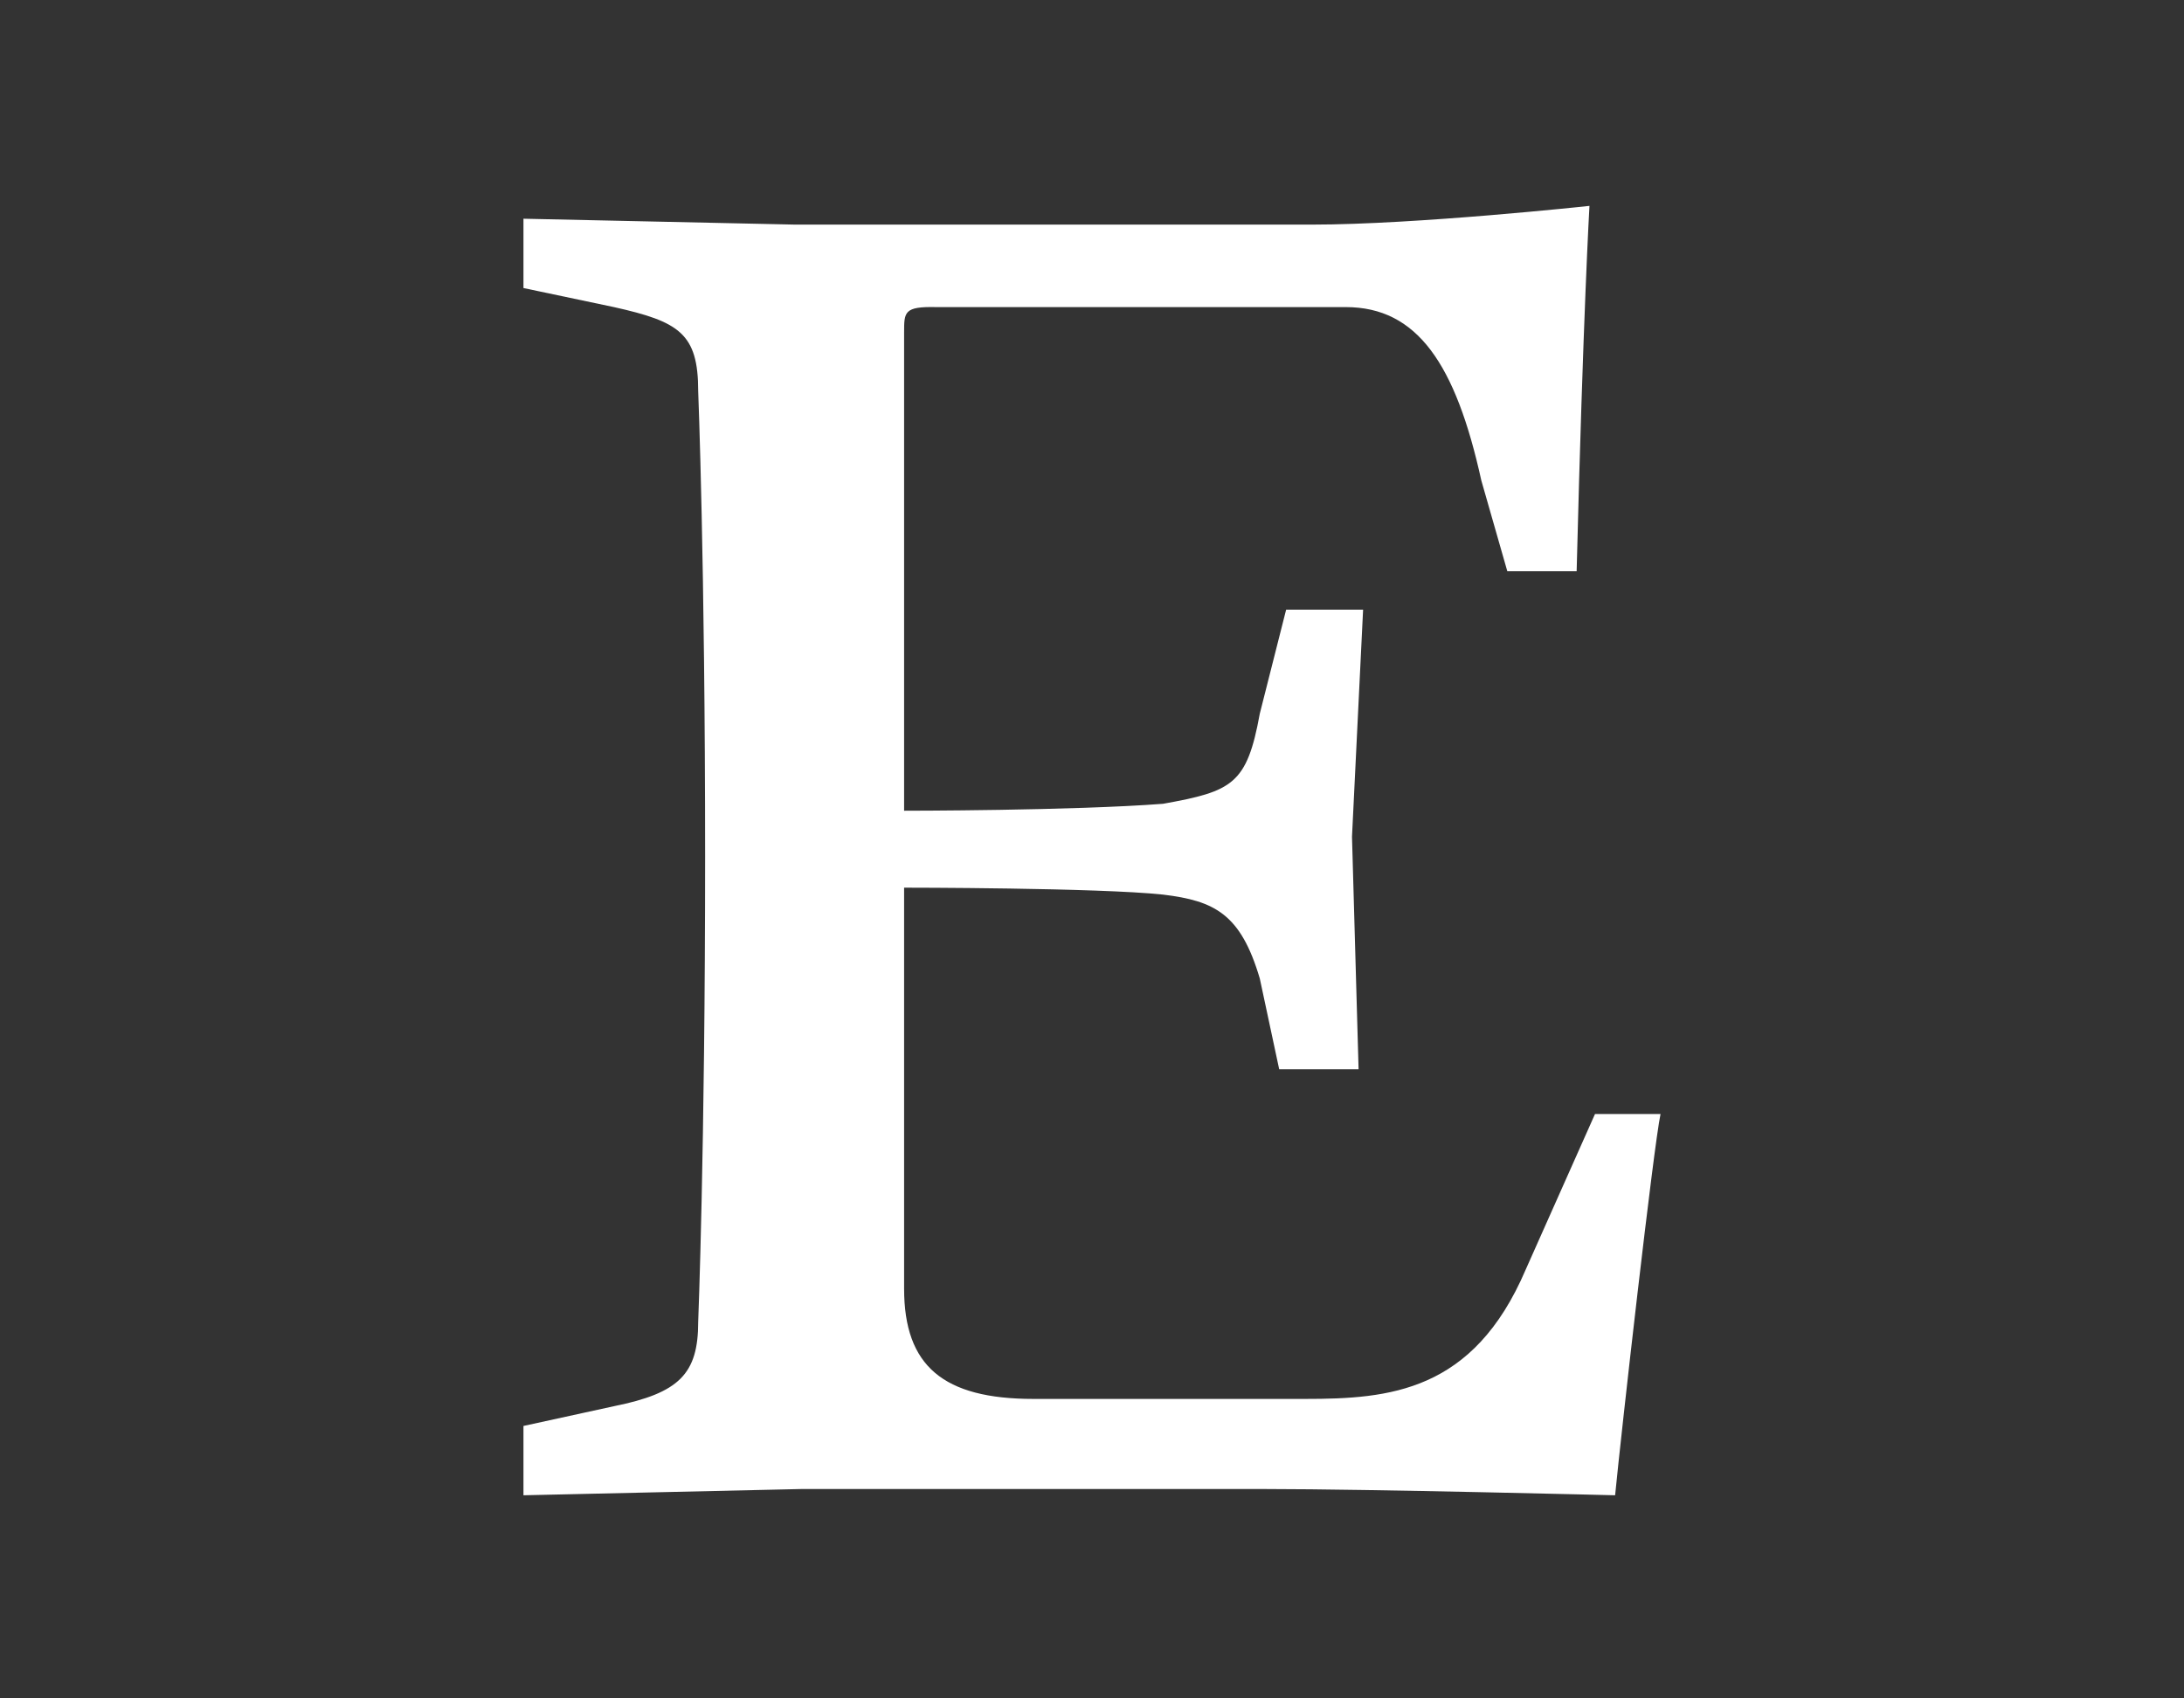 <svg xmlns="http://www.w3.org/2000/svg" viewBox="0 0 63 49"><rect x="0" y="0" width="63" height="49" fill="#333333" stroke="none"/><defs><style>.cls-1{fill:#fff;}</style></defs><title>Mini</title><g id="Layer_2" data-name="Layer 2"><path class="cls-1" d="M26.08,9.59v13.8s4.86,0,7.47-.2c2-.36,2.42-.56,2.79-2.6l.76-3h2.22L39,24.14l.19,6.71H36.9l-.56-2.62c-.55-1.86-1.3-2.24-2.79-2.42-1.87-.2-7.47-.2-7.47-.2V37.18c0,2.23,1.13,3.18,3.73,3.18h7.84c2.43,0,4.85-.2,6.36-3.73l2-4.49h1.89c-.2.93-1.13,9.15-1.31,11,0,0-7.09-.18-10.07-.18H23.1l-8,.18v-2l2.61-.57c1.88-.38,2.43-.93,2.43-2.43,0,0,.2-5,.2-13.43s-.2-13.43-.2-13.43c0-1.66-.55-2-2.43-2.42l-2.61-.55v-2l7.84.17H37.85c3,0,8-.54,8-.54S45.67,9,45.48,16.48h-2l-.75-2.62c-.74-3.36-1.85-5-3.91-5H27C26.08,8.84,26.08,9,26.08,9.59Z"/></g></svg>